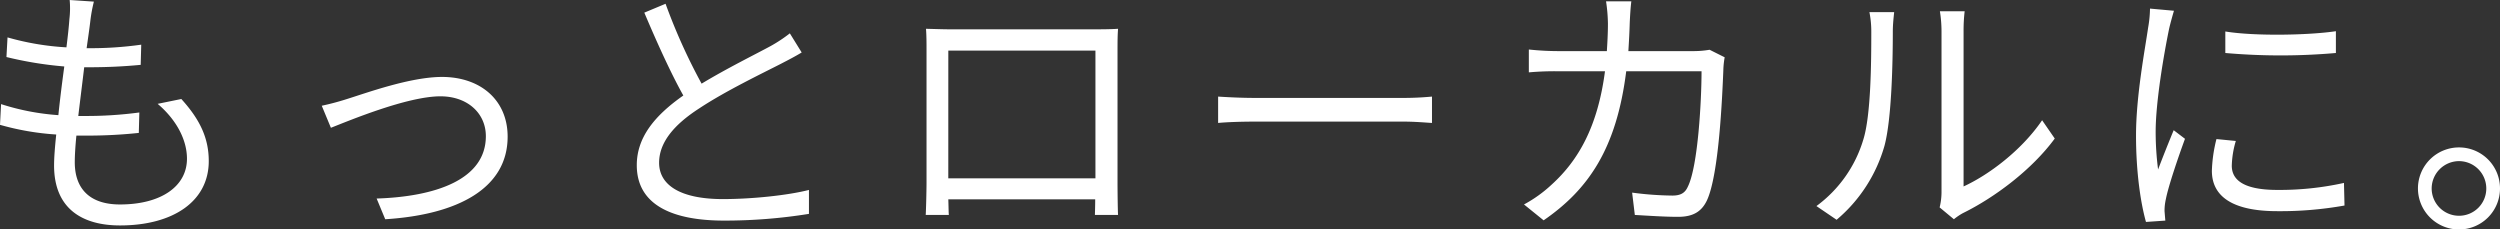 <svg xmlns="http://www.w3.org/2000/svg" width="901.421" height="82.741" viewBox="0 0 901.421 82.741"><rect x="0" y="0" width="901.421" height="82.741" fill="#333333" stroke="none"/><path d="M42.971-76.242l-8.73-.582a33.276,33.276,0,0,1-.1,6.887c-.194,2.813-.582,6.305-1.067,10.185a96.178,96.178,0,0,1-21.243-3.589l-.388,7.081a133.779,133.779,0,0,0,20.855,3.4c-.776,5.723-1.552,11.834-2.134,17.557A86.565,86.565,0,0,1,9.506-39.285l-.388,7.469a95.868,95.868,0,0,0,20.273,3.492c-.485,4.559-.776,8.439-.776,11.155,0,15.908,10.573,21.631,23.765,21.631,19.206,0,32.01-8.73,32.01-23.183,0-8.342-3.2-15.035-9.894-22.407L65.96-39.382c7.081,6.014,10.573,13.289,10.573,19.788C76.533-9.6,67.124-3.1,52.38-3.1c-11.058,0-16.3-5.82-16.3-15.229,0-2.328.194-5.723.582-9.6h3.492a175.7,175.7,0,0,0,19.012-.97l.194-7.372a142.656,142.656,0,0,1-20.176,1.261H37.345c.679-5.723,1.455-11.834,2.134-17.557h.679c7.857,0,13.483-.291,19.691-.873l.194-7.275a130.8,130.8,0,0,1-19.691,1.261c.582-4.074,1.067-7.469,1.358-9.991A54.139,54.139,0,0,1,42.971-76.242ZM125.13-38.7l3.3,7.954c6.208-2.425,27.451-11.349,39.479-11.349,9.894,0,16.393,6.208,16.393,14.356,0,15.811-18.43,21.825-39.382,22.5l3.1,7.469c26.19-1.649,44.135-11.155,44.135-29.779,0-13.289-9.894-21.534-23.668-21.534-11.446,0-27.354,5.82-34.241,7.954A91.286,91.286,0,0,1,125.13-38.7ZM249.1-75.466l-7.663,3.2c4.462,10.573,9.6,21.922,14.065,29.876-10.379,7.275-16.781,15.132-16.781,25.123,0,14.55,13.192,19.982,31.428,19.982A190.951,190.951,0,0,0,300.8.291V-8.342c-7.566,1.94-20.467,3.3-31.04,3.3-15.326,0-22.989-5.044-22.989-13.095,0-7.372,5.432-13.774,14.453-19.594,9.506-6.305,22.892-12.707,29.488-16.1,2.813-1.455,5.238-2.716,7.469-4.074L293.91-64.8a52.984,52.984,0,0,1-6.887,4.559c-5.335,2.91-15.811,8.051-24.929,13.58A208.885,208.885,0,0,1,249.1-75.466Zm93.9,9.021c.194,2.328.194,5.335.194,7.566v47.724c0,3.395-.194,10.573-.291,11.834h8.342c-.1-.776-.1-3.1-.194-5.626h52.962c0,2.619-.1,4.947-.1,5.626h8.342c-.1-1.067-.194-8.633-.194-11.737V-58.879c0-2.425,0-5.141.194-7.566-2.91.194-6.4.194-8.536.194H351.625C349.394-66.251,346.775-66.348,342.992-66.445Zm8.051,7.857H404.1v46.075H351.043ZM448.334-42v9.506c3.007-.291,8.148-.485,13.483-.485H515.07c4.365,0,8.439.388,10.379.485V-42c-2.134.194-5.626.485-10.476.485H461.817C456.385-41.516,451.244-41.807,448.334-42ZM597.326-76.339h-9.118a58.8,58.8,0,0,1,.679,8.051c0,3.492-.194,6.79-.388,9.894H571.427a101.521,101.521,0,0,1-11.058-.582v8.245a103.5,103.5,0,0,1,11.155-.388h16.3c-2.619,19.982-9.6,32.107-19.206,40.837A47.811,47.811,0,0,1,558.623-3.1L565.7,2.619c16.2-11.155,26.287-25.9,29.779-53.738h27.16c0,10.379-1.261,34.241-4.947,41.613-1.067,2.425-2.813,3.2-5.626,3.2a118.014,118.014,0,0,1-14.453-1.067l.97,8.051c5.044.291,10.67.679,15.617.679,5.335,0,8.439-1.843,10.379-5.917,4.365-9.312,5.529-37.539,5.917-46.851a30.337,30.337,0,0,1,.485-4.753l-5.432-2.716a34.958,34.958,0,0,1-6.208.485H596.259c.194-3.2.388-6.5.485-9.991C596.841-70.713,597.035-74.108,597.326-76.339Zm111.162,74.3,5.141,4.268A20.756,20.756,0,0,1,716.927,0C728.179-5.529,741.662-15.52,750-26.869l-4.559-6.6C737.976-22.5,726.045-13.677,717.121-9.6V-65.572a60.026,60.026,0,0,1,.388-7.178h-8.924a46.028,46.028,0,0,1,.582,7.178v58.1A23.1,23.1,0,0,1,708.488-2.037Zm-44.426-.485,7.275,4.947A54.212,54.212,0,0,0,688.6-24.25c2.619-9.7,3.007-30.458,3.007-41.225,0-2.91.388-5.82.485-6.984h-8.924a35.734,35.734,0,0,1,.679,7.081c0,10.767-.1,30.167-2.91,38.994A46.041,46.041,0,0,1,664.062-2.522ZM811.5-65.475v7.76a228,228,0,0,0,39.867,0v-7.857C841.669-64.117,822.075-63.729,811.5-65.475ZM815.285-26l-6.984-.679a52.13,52.13,0,0,0-1.649,11.446c0,9.118,7.275,14.55,23.571,14.55a131.452,131.452,0,0,0,24.25-2.037l-.194-8.148a107.007,107.007,0,0,1-24.056,2.522c-13.192,0-16.393-4.268-16.393-8.73A33.872,33.872,0,0,1,815.285-26Zm-22.31-46.948-8.633-.776a42.45,42.45,0,0,1-.679,6.887C782.5-58.782,779.3-42.2,779.3-27.936c0,13.095,1.649,24.25,3.589,31.137l6.984-.485c-.1-.97-.194-2.328-.291-3.4a18.725,18.725,0,0,1,.485-4.365c.873-4.559,4.365-14.841,6.887-21.728l-4.074-3.1c-1.649,3.977-3.977,9.8-5.626,14.162a106.392,106.392,0,0,1-.873-13.58c0-10.864,3.007-28.227,4.85-37.151C791.617-68.191,792.49-71.295,792.975-72.944ZM895.7-23.668A14.8,14.8,0,0,0,880.954-8.924,14.821,14.821,0,0,0,895.7,5.917,14.779,14.779,0,0,0,910.539-8.924,14.759,14.759,0,0,0,895.7-23.668ZM895.7.97a9.853,9.853,0,0,1-9.8-9.894,9.9,9.9,0,0,1,9.8-9.8,9.853,9.853,0,0,1,9.894,9.8A9.812,9.812,0,0,1,895.7.97Z" transform="translate(-9.118 76.824)" fill="#fff"/></svg>